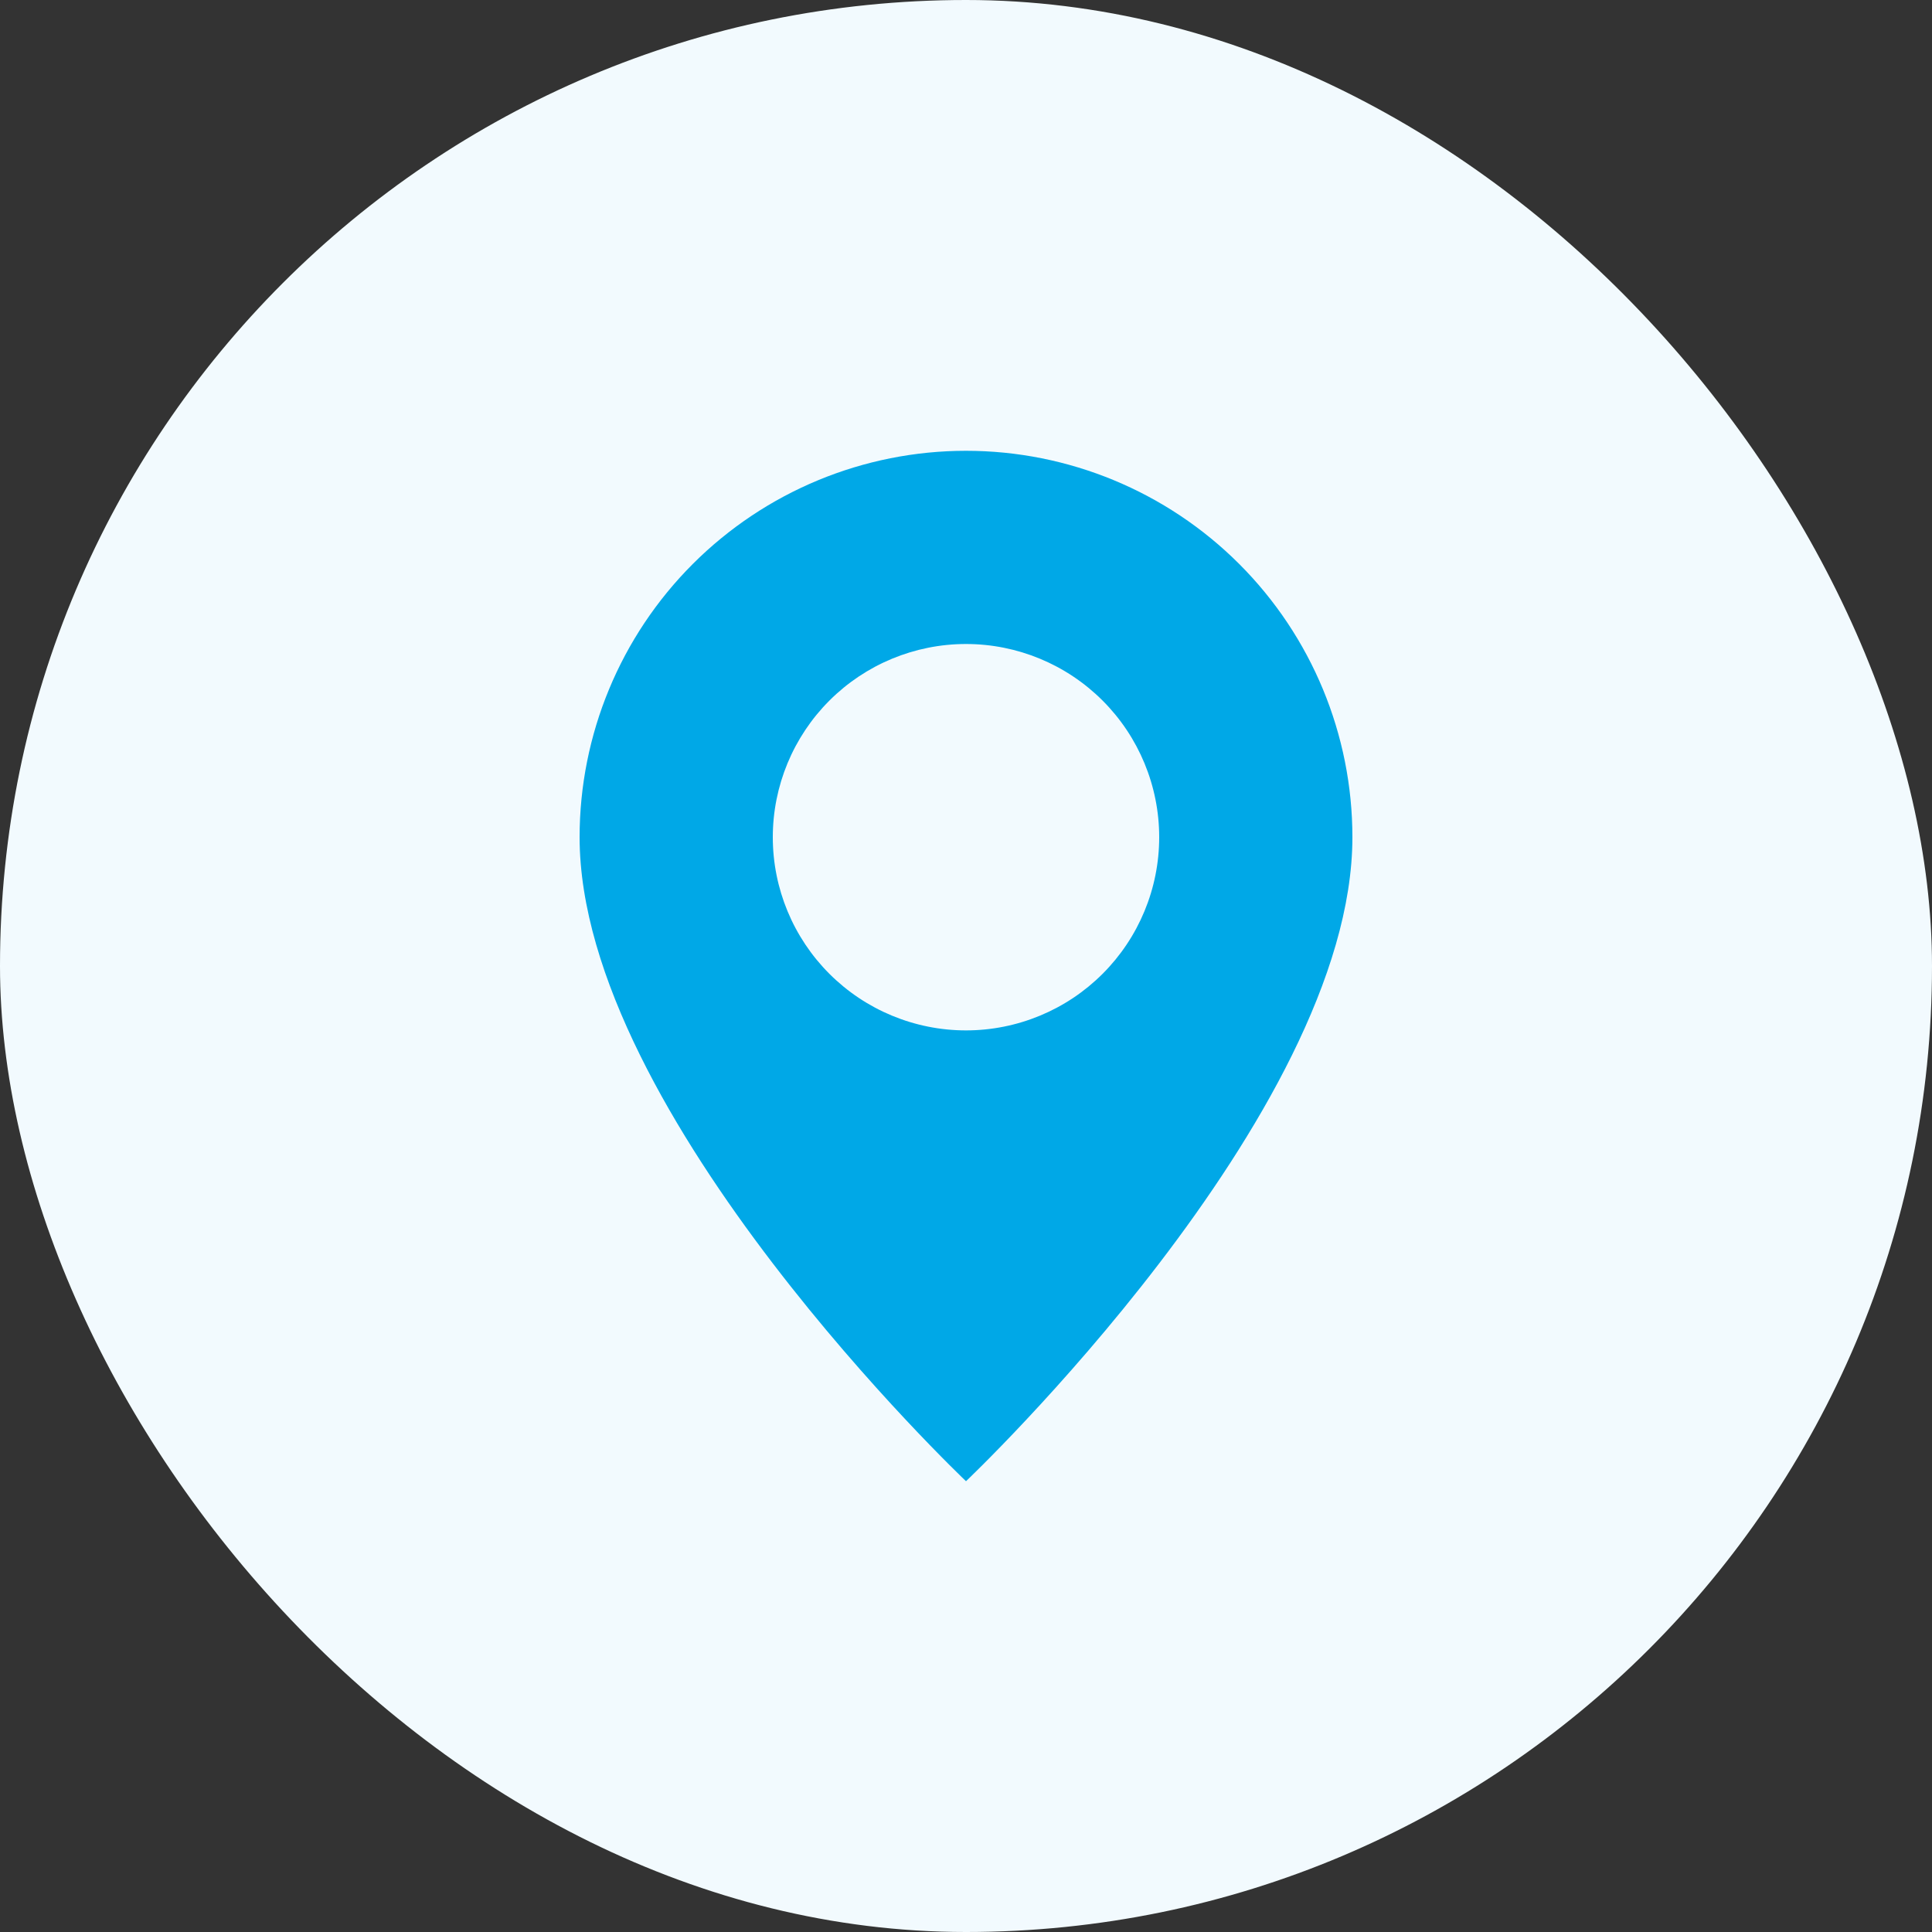 <svg width="24" height="24" viewBox="0 0 24 24" fill="none" xmlns="http://www.w3.org/2000/svg">
<rect x="0" y="0" width="24" height="24" fill="#333333" stroke="none"/>
<rect width="24" height="24" rx="12" fill="#F2FAFE"/>
<path d="M12 18.4C12 18.4 16.8 13.851 16.8 10.4C16.8 9.127 16.294 7.906 15.394 7.006C14.494 6.106 13.273 5.6 12 5.6C10.727 5.6 9.506 6.106 8.606 7.006C7.706 7.906 7.2 9.127 7.2 10.4C7.2 13.851 12 18.4 12 18.4ZM12 12.8C11.364 12.8 10.753 12.547 10.303 12.097C9.853 11.647 9.6 11.037 9.6 10.4C9.6 9.764 9.853 9.153 10.303 8.703C10.753 8.253 11.364 8 12 8C12.636 8 13.247 8.253 13.697 8.703C14.147 9.153 14.4 9.764 14.4 10.4C14.4 11.037 14.147 11.647 13.697 12.097C13.247 12.547 12.636 12.8 12 12.8Z" fill="#00A8E7"/>
</svg>
